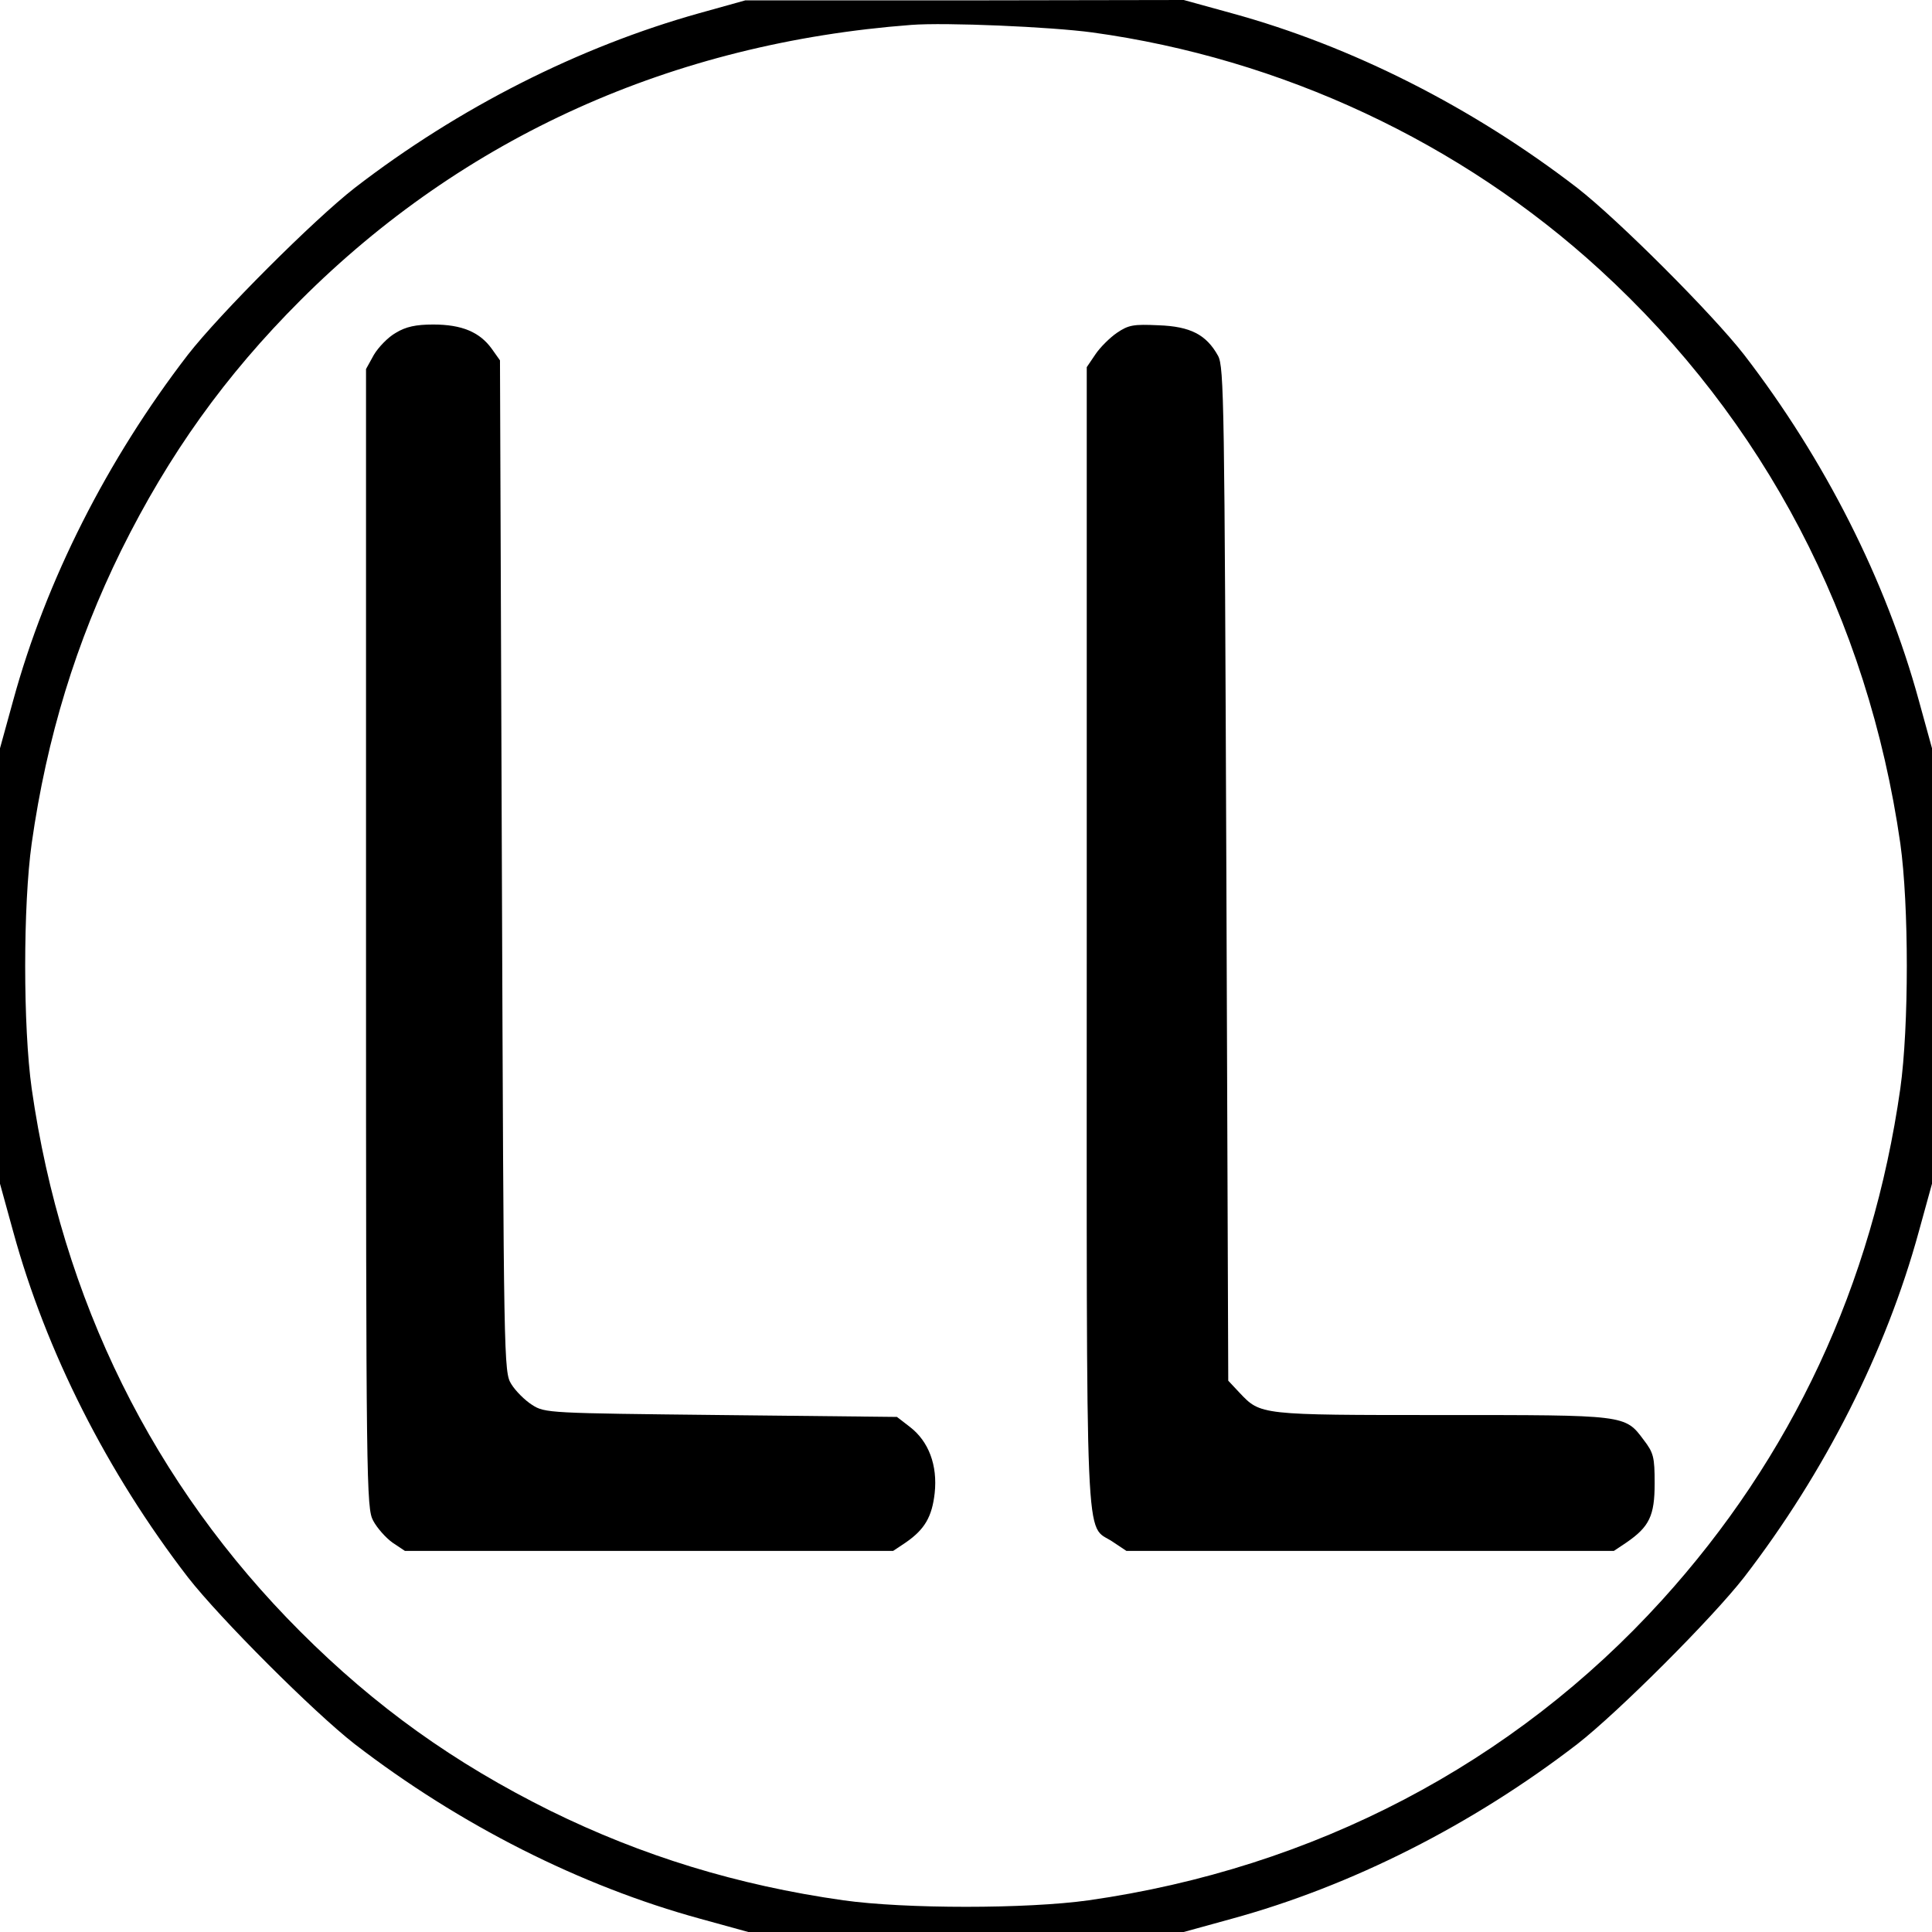 <?xml version="1.0" standalone="no"?>
<!DOCTYPE svg PUBLIC "-//W3C//DTD SVG 20010904//EN"
 "http://www.w3.org/TR/2001/REC-SVG-20010904/DTD/svg10.dtd">
<svg version="1.0" xmlns="http://www.w3.org/2000/svg"
 width="512pt" height="512pt" viewBox="0 0 512 512"
 preserveAspectRatio="xMidYMid meet">
<g transform="translate(0,512) scale(0.1,-0.1)"
fill="#000000" stroke="none">
<path d="M1853 5085 c-318 -89 -637 -250 -913 -463 -109 -85 -357 -333 -442
-442 -214 -278 -376 -598 -463 -916 l-35 -127 0 -577 0 -577 35 -127 c87 -318
249 -638 463 -916 85 -109 333 -357 442 -442 278 -214 598 -376 916 -463 l127
-35 577 0 577 0 127 35 c318 87 638 249 916 463 109 85 357 333 442 442 214
278 376 598 463 916 l35 127 0 577 0 577 -35 127 c-87 318 -249 638 -463 916
-85 109 -333 357 -442 442 -278 214 -598 376 -916 463 l-127 35 -581 -1 -581
0 -122 -34z m1042 -51 c501 -69 976 -291 1345 -629 436 -399 710 -923 796
-1520 23 -164 23 -486 0 -650 -74 -520 -288 -977 -632 -1356 -393 -433 -922
-710 -1519 -795 -164 -23 -486 -23 -650 0 -282 40 -534 118 -776 237 -256 127
-464 276 -663 475 -390 390 -632 880 -712 1439 -23 164 -23 486 0 650 40 282
118 534 237 776 127 256 276 464 475 663 433 433 986 682 1619 730 91 7 369
-5 480 -20z"/>
<path d="M1049 4238 c-20 -11 -46 -38 -58 -58 l-21 -38 0 -1509 c0 -1449 1
-1510 19 -1543 10 -19 33 -45 51 -58 l33 -22 647 0 647 0 33 22 c51 35 70 69
77 131 8 74 -16 137 -65 175 l-35 27 -466 5 c-457 5 -467 5 -501 27 -19 12
-44 37 -55 55 -20 32 -20 55 -25 1373 l-5 1340 -22 31 c-32 44 -79 64 -155 64
-46 0 -73 -6 -99 -22z"/>
<path d="M2960 4238 c-19 -13 -45 -39 -57 -57 l-23 -34 0 -1509 c0 -1683 -6
-1553 69 -1604 l36 -24 646 0 646 0 33 22 c61 42 75 71 75 157 0 70 -3 81 -29
115 -50 67 -46 66 -536 66 -482 0 -479 0 -535 59 l-30 32 -5 1342 c-5 1249 -6
1344 -22 1374 -31 56 -73 78 -158 81 -66 3 -79 1 -110 -20z"/>
</g>
</svg>

